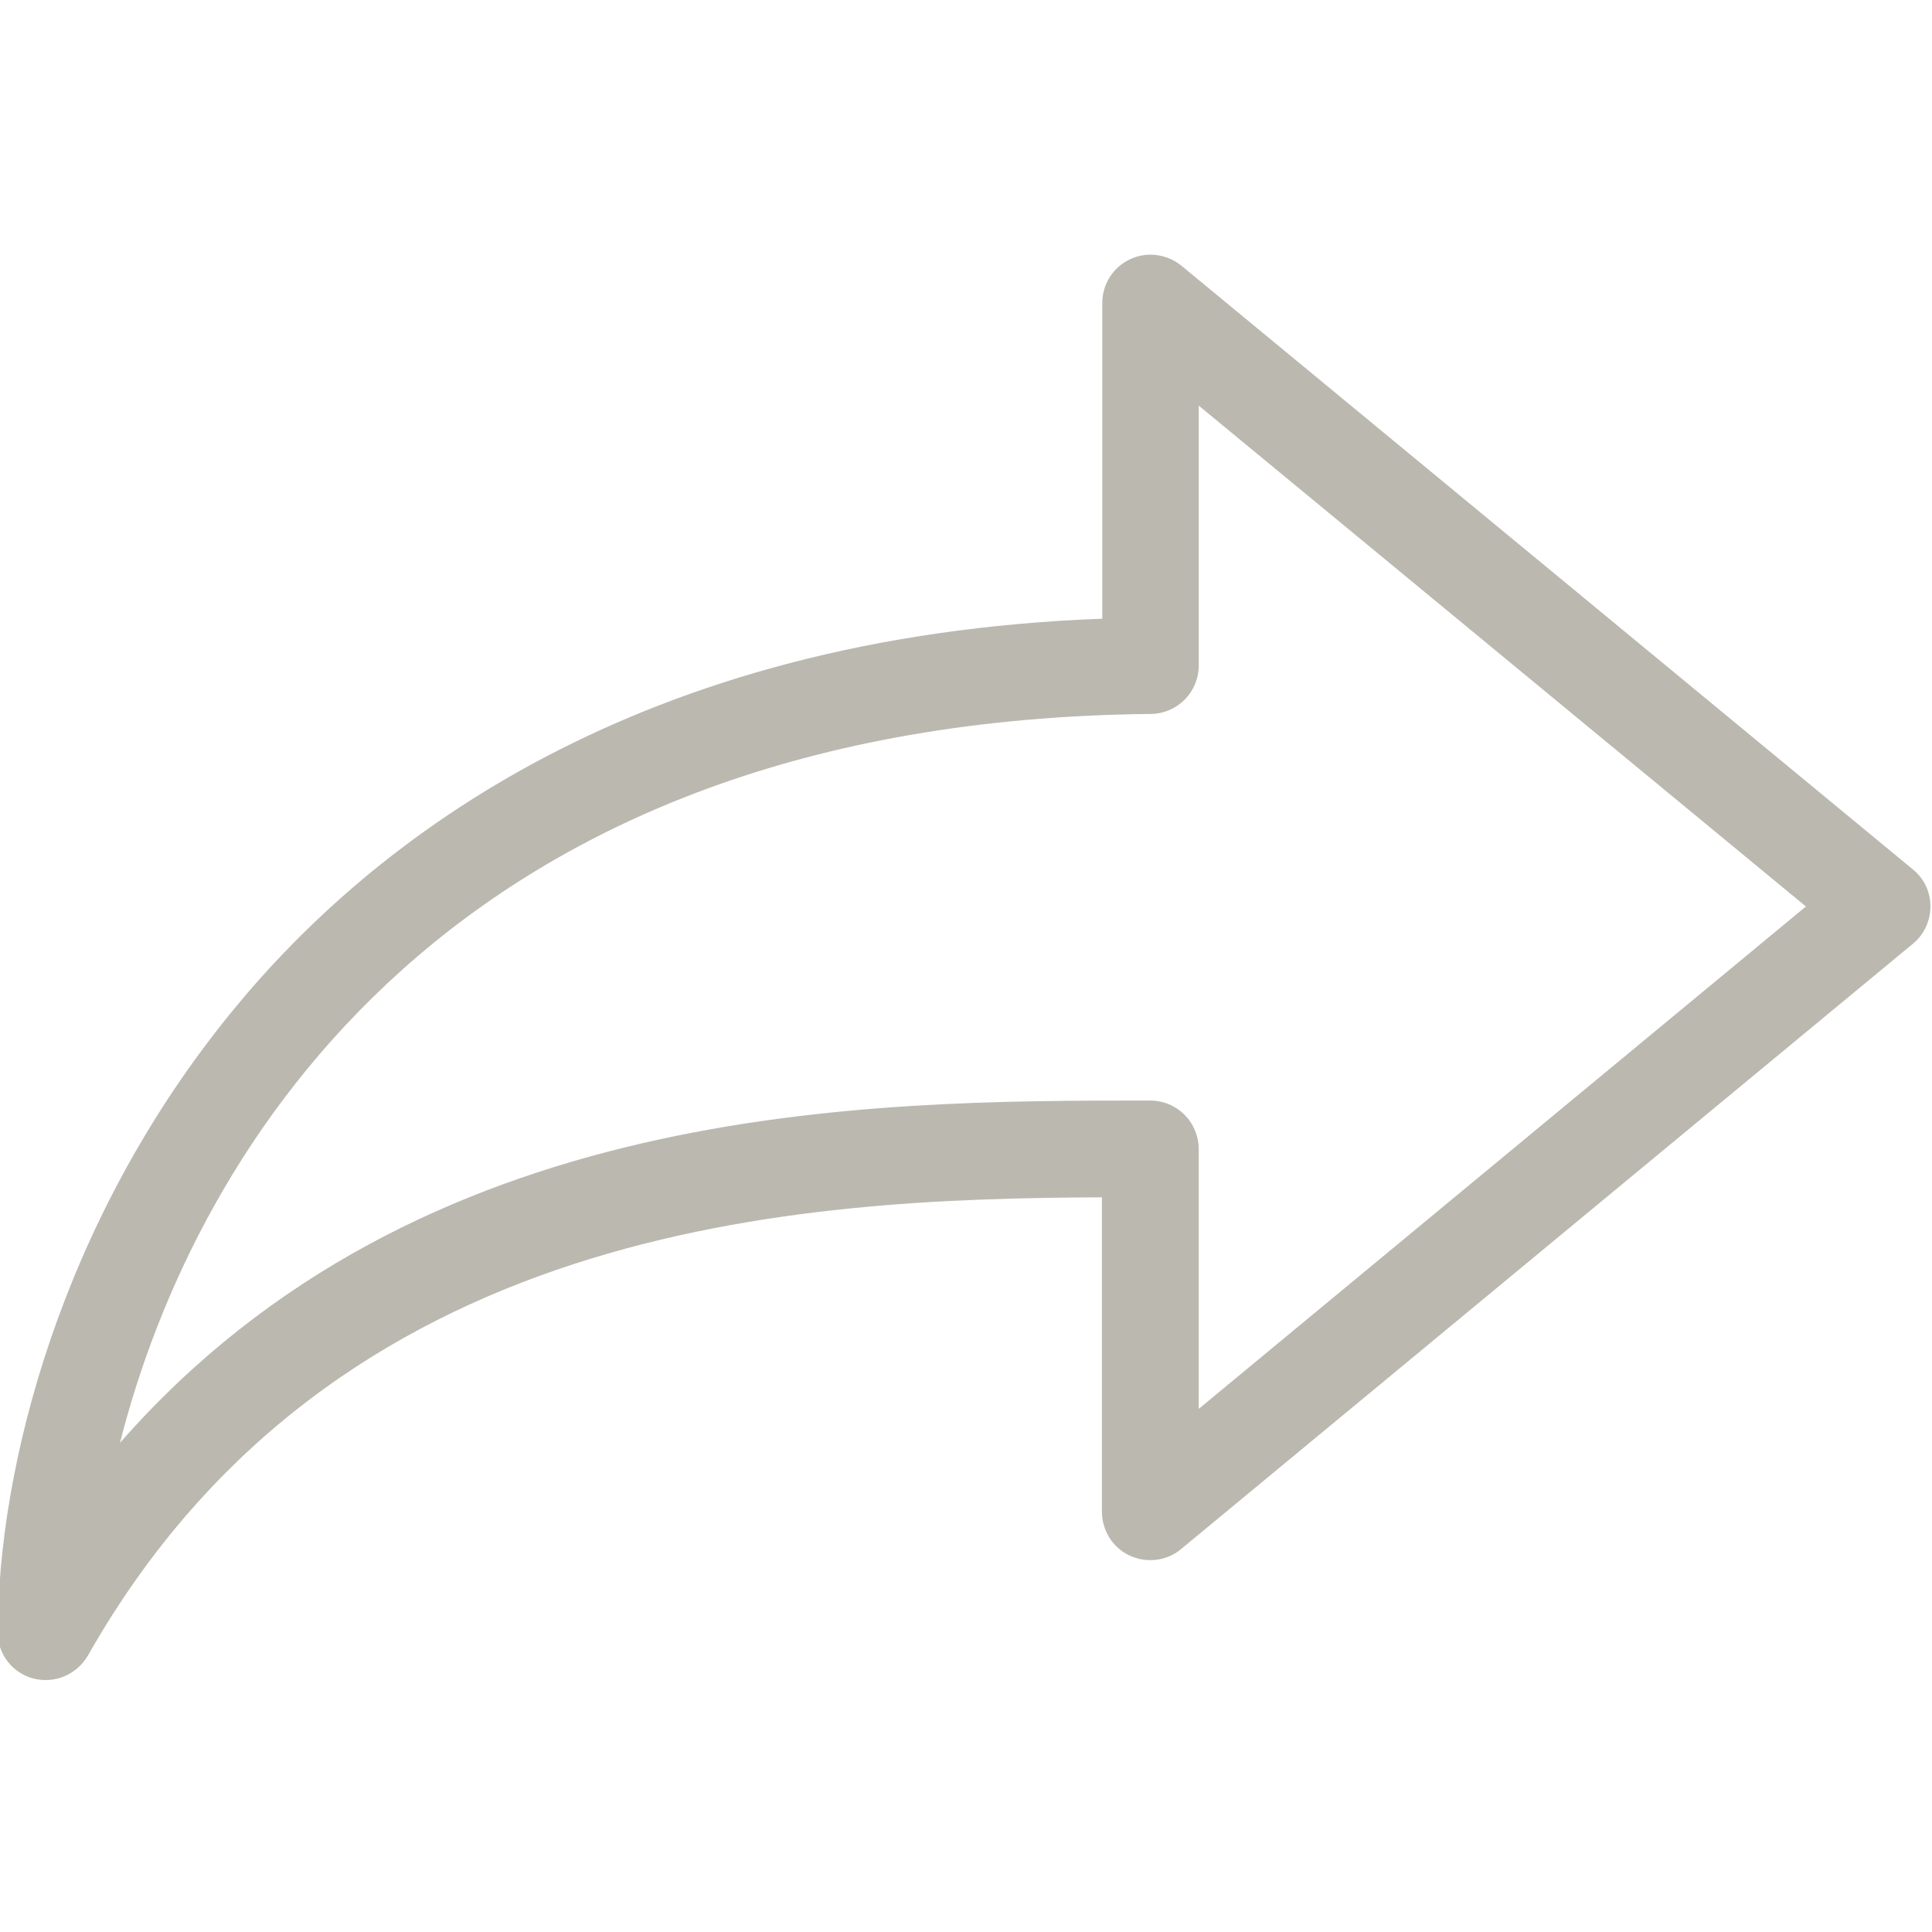 <?xml version="1.0" encoding="utf-8"?>
<!-- Generator: Adobe Illustrator 16.0.0, SVG Export Plug-In . SVG Version: 6.00 Build 0)  -->
<!DOCTYPE svg PUBLIC "-//W3C//DTD SVG 1.1//EN" "http://www.w3.org/Graphics/SVG/1.1/DTD/svg11.dtd">
<svg version="1.1" id="Capa_1" xmlns="http://www.w3.org/2000/svg" xmlns:xlink="http://www.w3.org/1999/xlink" x="0px" y="0px"
	 width="500px" height="500px" viewBox="0 0 500 500" enable-background="new 0 0 500 500" xml:space="preserve">
<g>
	<path fill="#BBB8AF" d="M8.649,434.397c5.522,1.433,11.244-1.037,14.11-5.954c63.741-112.334,183.947-118.244,262.417-118.574
		v81.336c0,4.806,2.745,9.326,7.144,11.354c4.409,2.072,9.635,1.433,13.306-1.632l189.471-156.718
		c2.866-2.359,4.498-5.931,4.498-9.613c0-3.792-1.632-7.253-4.597-9.635L305.736,68.75c-2.248-1.83-5.115-2.844-7.98-2.844
		c-1.842,0-3.683,0.418-5.325,1.213c-4.388,2.028-7.166,6.459-7.166,11.354v81.645c-120.405,4.498-188.533,56.973-224.748,101.068
		C15.494,315.932-0.557,380.379-0.557,422.425C-0.656,427.937,3.126,432.964,8.649,434.397z M297.854,184.768
		c6.857-0.11,12.381-5.622,12.381-12.589v-67.203l157.137,129.621L310.234,364.614v-67.203c0-3.284-1.322-6.548-3.683-8.907
		c-2.358-2.358-5.522-3.682-8.896-3.682c-72.946,0-188.964,0-266.606,88.59C50.596,296.265,117.81,186.51,297.854,184.768z"/>
</g>
</svg>
